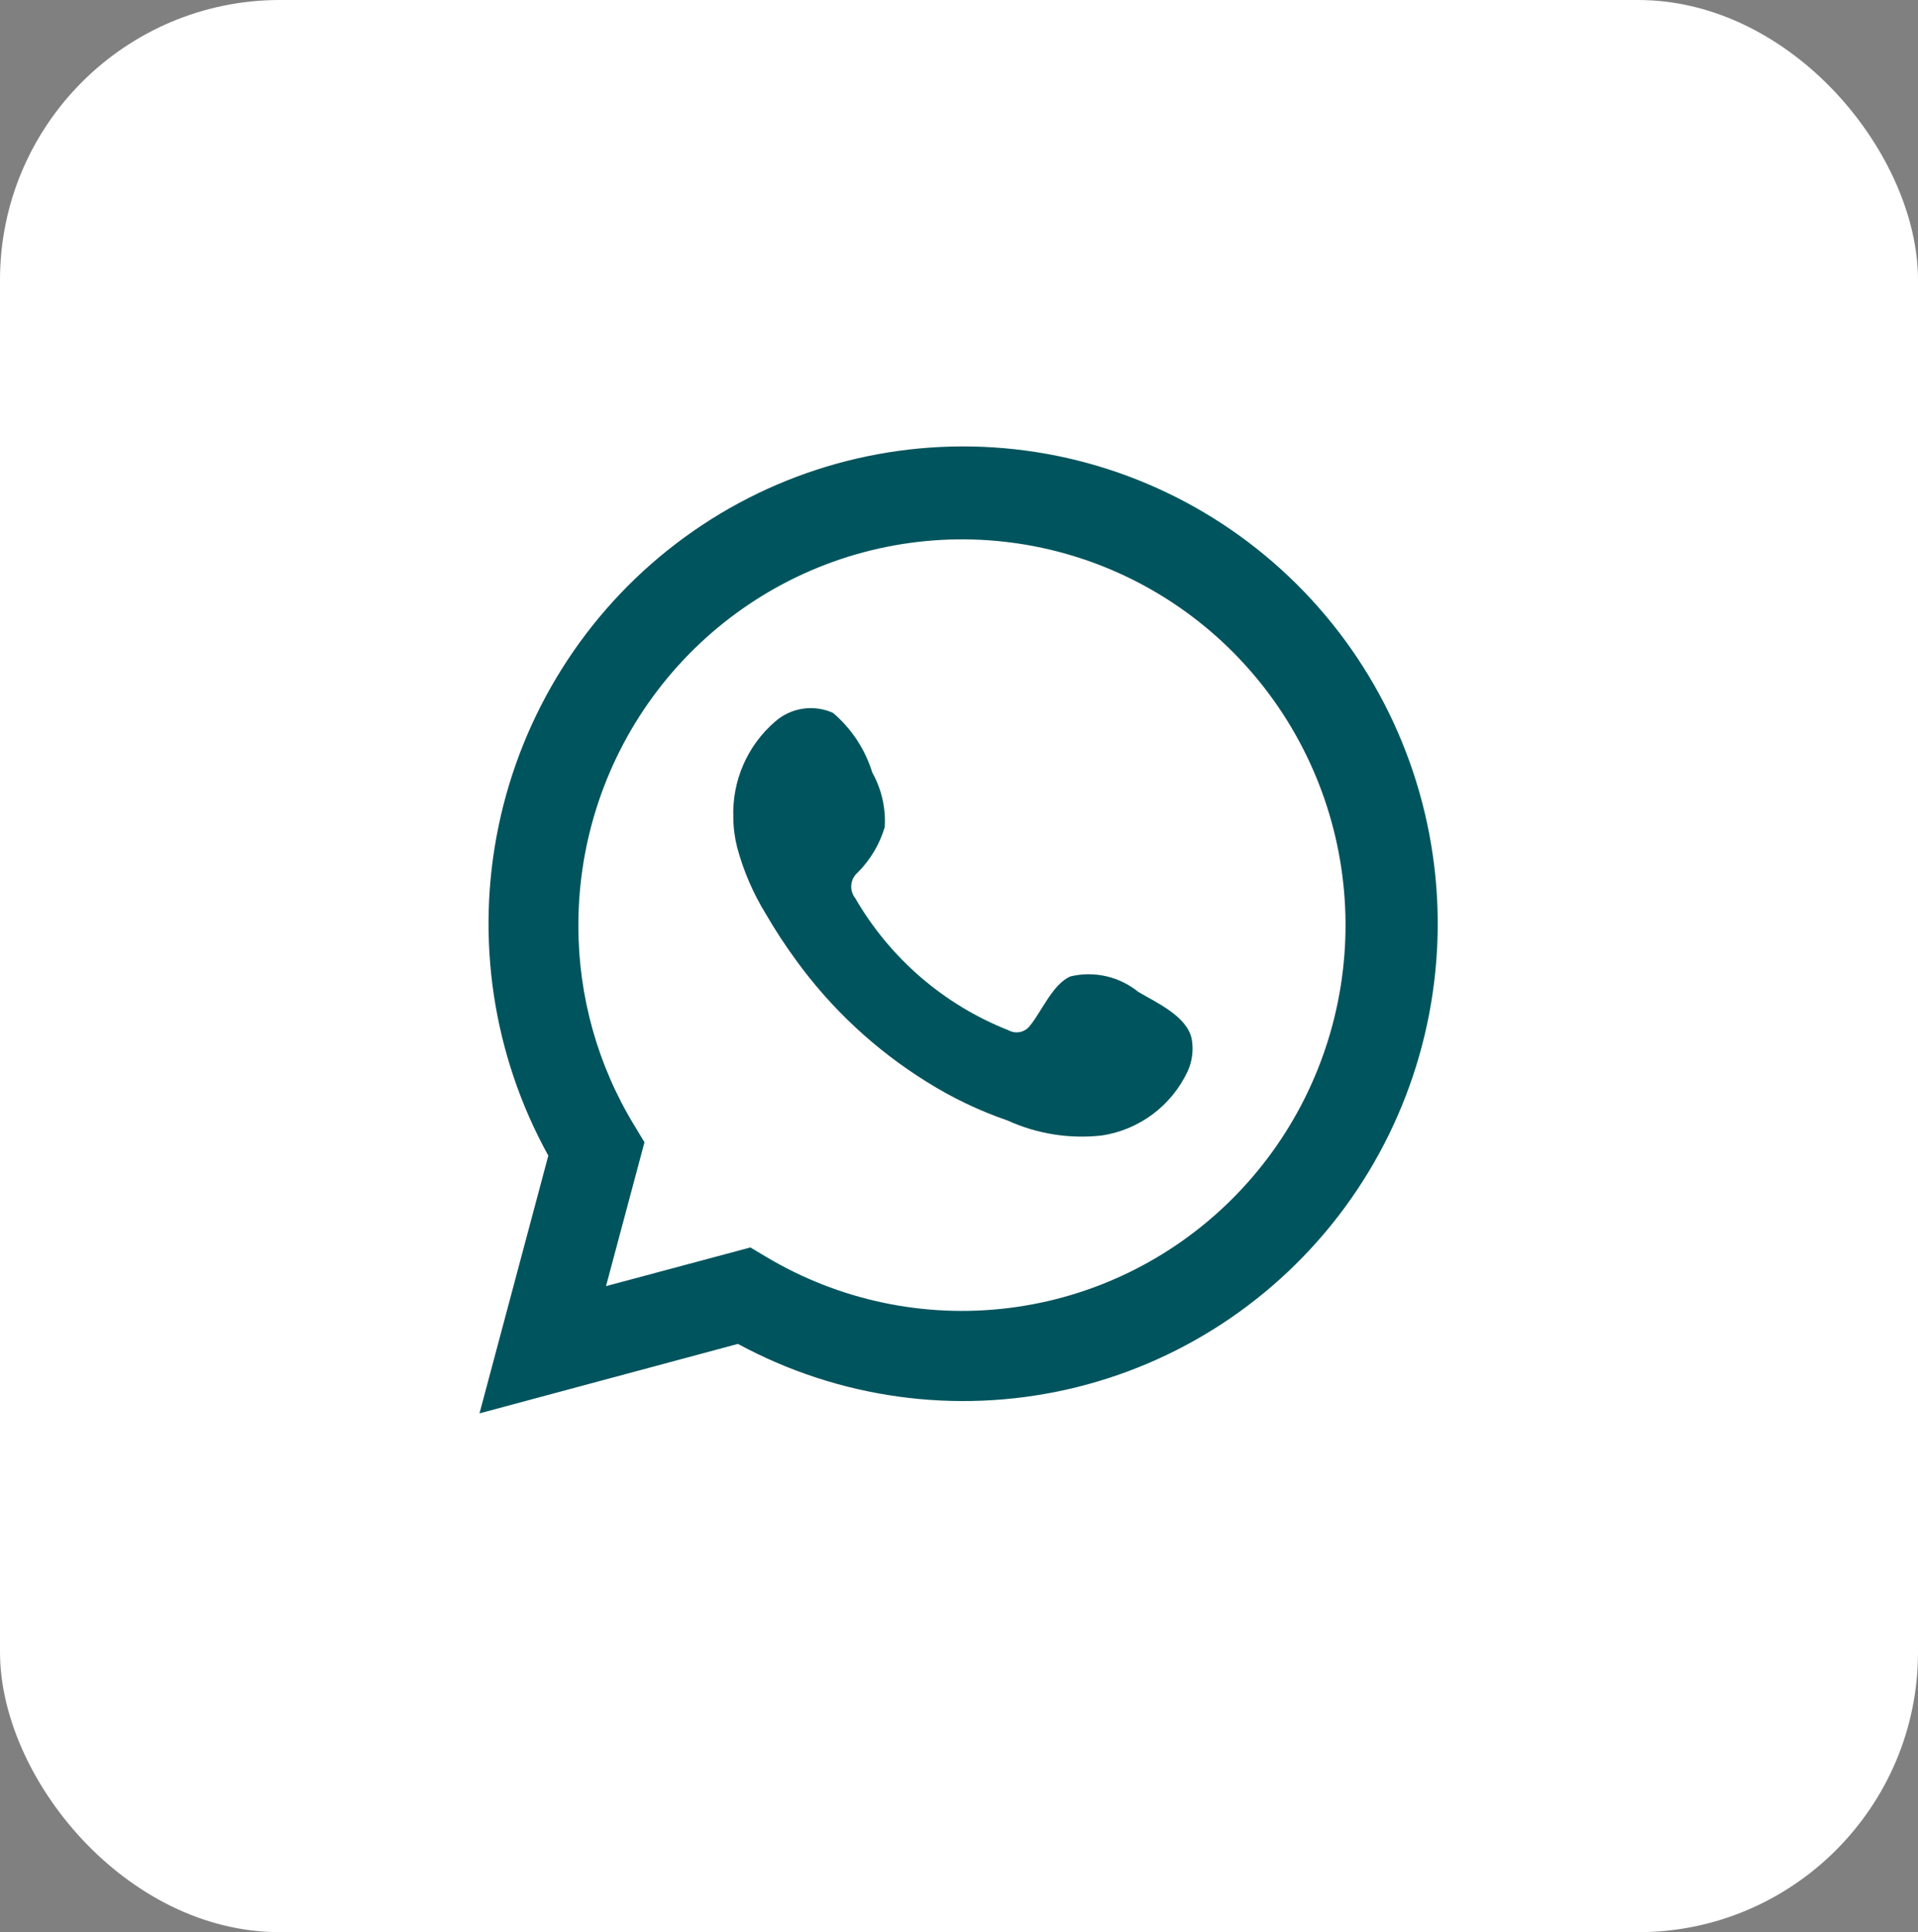 <?xml version="1.0" encoding="UTF-8"?> <svg xmlns="http://www.w3.org/2000/svg" width="137" height="138" viewBox="0 0 137 138" fill="none"><rect x="0" y="0" width="137" height="138" fill="#808080" stroke="none"/> <rect width="137" height="138" rx="20" fill="white"></rect> <path d="M34.25 100.945L39.165 82.538C35.201 75.367 33.942 67 35.618 58.971C37.294 50.942 41.793 43.79 48.29 38.828C54.786 33.865 62.844 31.425 70.986 31.955C79.126 32.485 86.804 35.95 92.61 41.714C98.416 47.477 101.96 55.153 102.593 63.332C103.225 71.511 100.903 79.646 96.053 86.242C91.203 92.839 84.15 97.456 76.189 99.245C68.227 101.034 59.891 99.876 52.709 95.984L34.25 100.945ZM53.599 89.095L54.741 89.776C59.943 92.877 66.018 94.16 72.02 93.425C78.022 92.691 83.615 89.981 87.925 85.716C92.236 81.452 95.022 75.874 95.851 69.851C96.68 63.828 95.504 57.698 92.507 52.417C89.51 47.136 84.86 43 79.281 40.654C73.703 38.309 67.51 37.884 61.666 39.448C55.823 41.011 50.658 44.475 46.977 49.298C43.295 54.122 41.304 60.035 41.313 66.115C41.308 71.157 42.694 76.101 45.318 80.397L46.034 81.584L43.286 91.858L53.599 89.095Z" fill="#00545D"></path> <path fill-rule="evenodd" clip-rule="evenodd" d="M81.307 70.842C80.638 70.299 79.854 69.917 79.016 69.725C78.178 69.532 77.307 69.535 76.47 69.733C75.212 70.258 74.4 72.243 73.587 73.235C73.415 73.473 73.164 73.64 72.879 73.704C72.594 73.769 72.295 73.726 72.039 73.585C67.434 71.772 63.575 68.446 61.087 64.148C60.875 63.88 60.775 63.539 60.807 63.198C60.84 62.857 61.002 62.542 61.261 62.319C62.168 61.417 62.833 60.299 63.196 59.069C63.277 57.713 62.968 56.362 62.306 55.178C61.795 53.517 60.821 52.038 59.501 50.916C58.819 50.608 58.064 50.505 57.326 50.619C56.588 50.733 55.898 51.059 55.34 51.559C54.372 52.399 53.603 53.447 53.091 54.626C52.578 55.804 52.336 57.083 52.38 58.369C52.383 59.091 52.474 59.81 52.651 60.509C53.1 62.19 53.791 63.796 54.702 65.277C55.359 66.41 56.076 67.508 56.85 68.565C59.364 72.036 62.525 74.984 66.157 77.243C67.979 78.392 69.927 79.325 71.961 80.026C74.075 80.989 76.409 81.359 78.714 81.096C80.028 80.896 81.273 80.374 82.339 79.577C83.405 78.78 84.26 77.731 84.829 76.523C85.163 75.794 85.264 74.978 85.119 74.189C84.771 72.573 82.623 71.62 81.307 70.842Z" fill="#00545D"></path> </svg> 